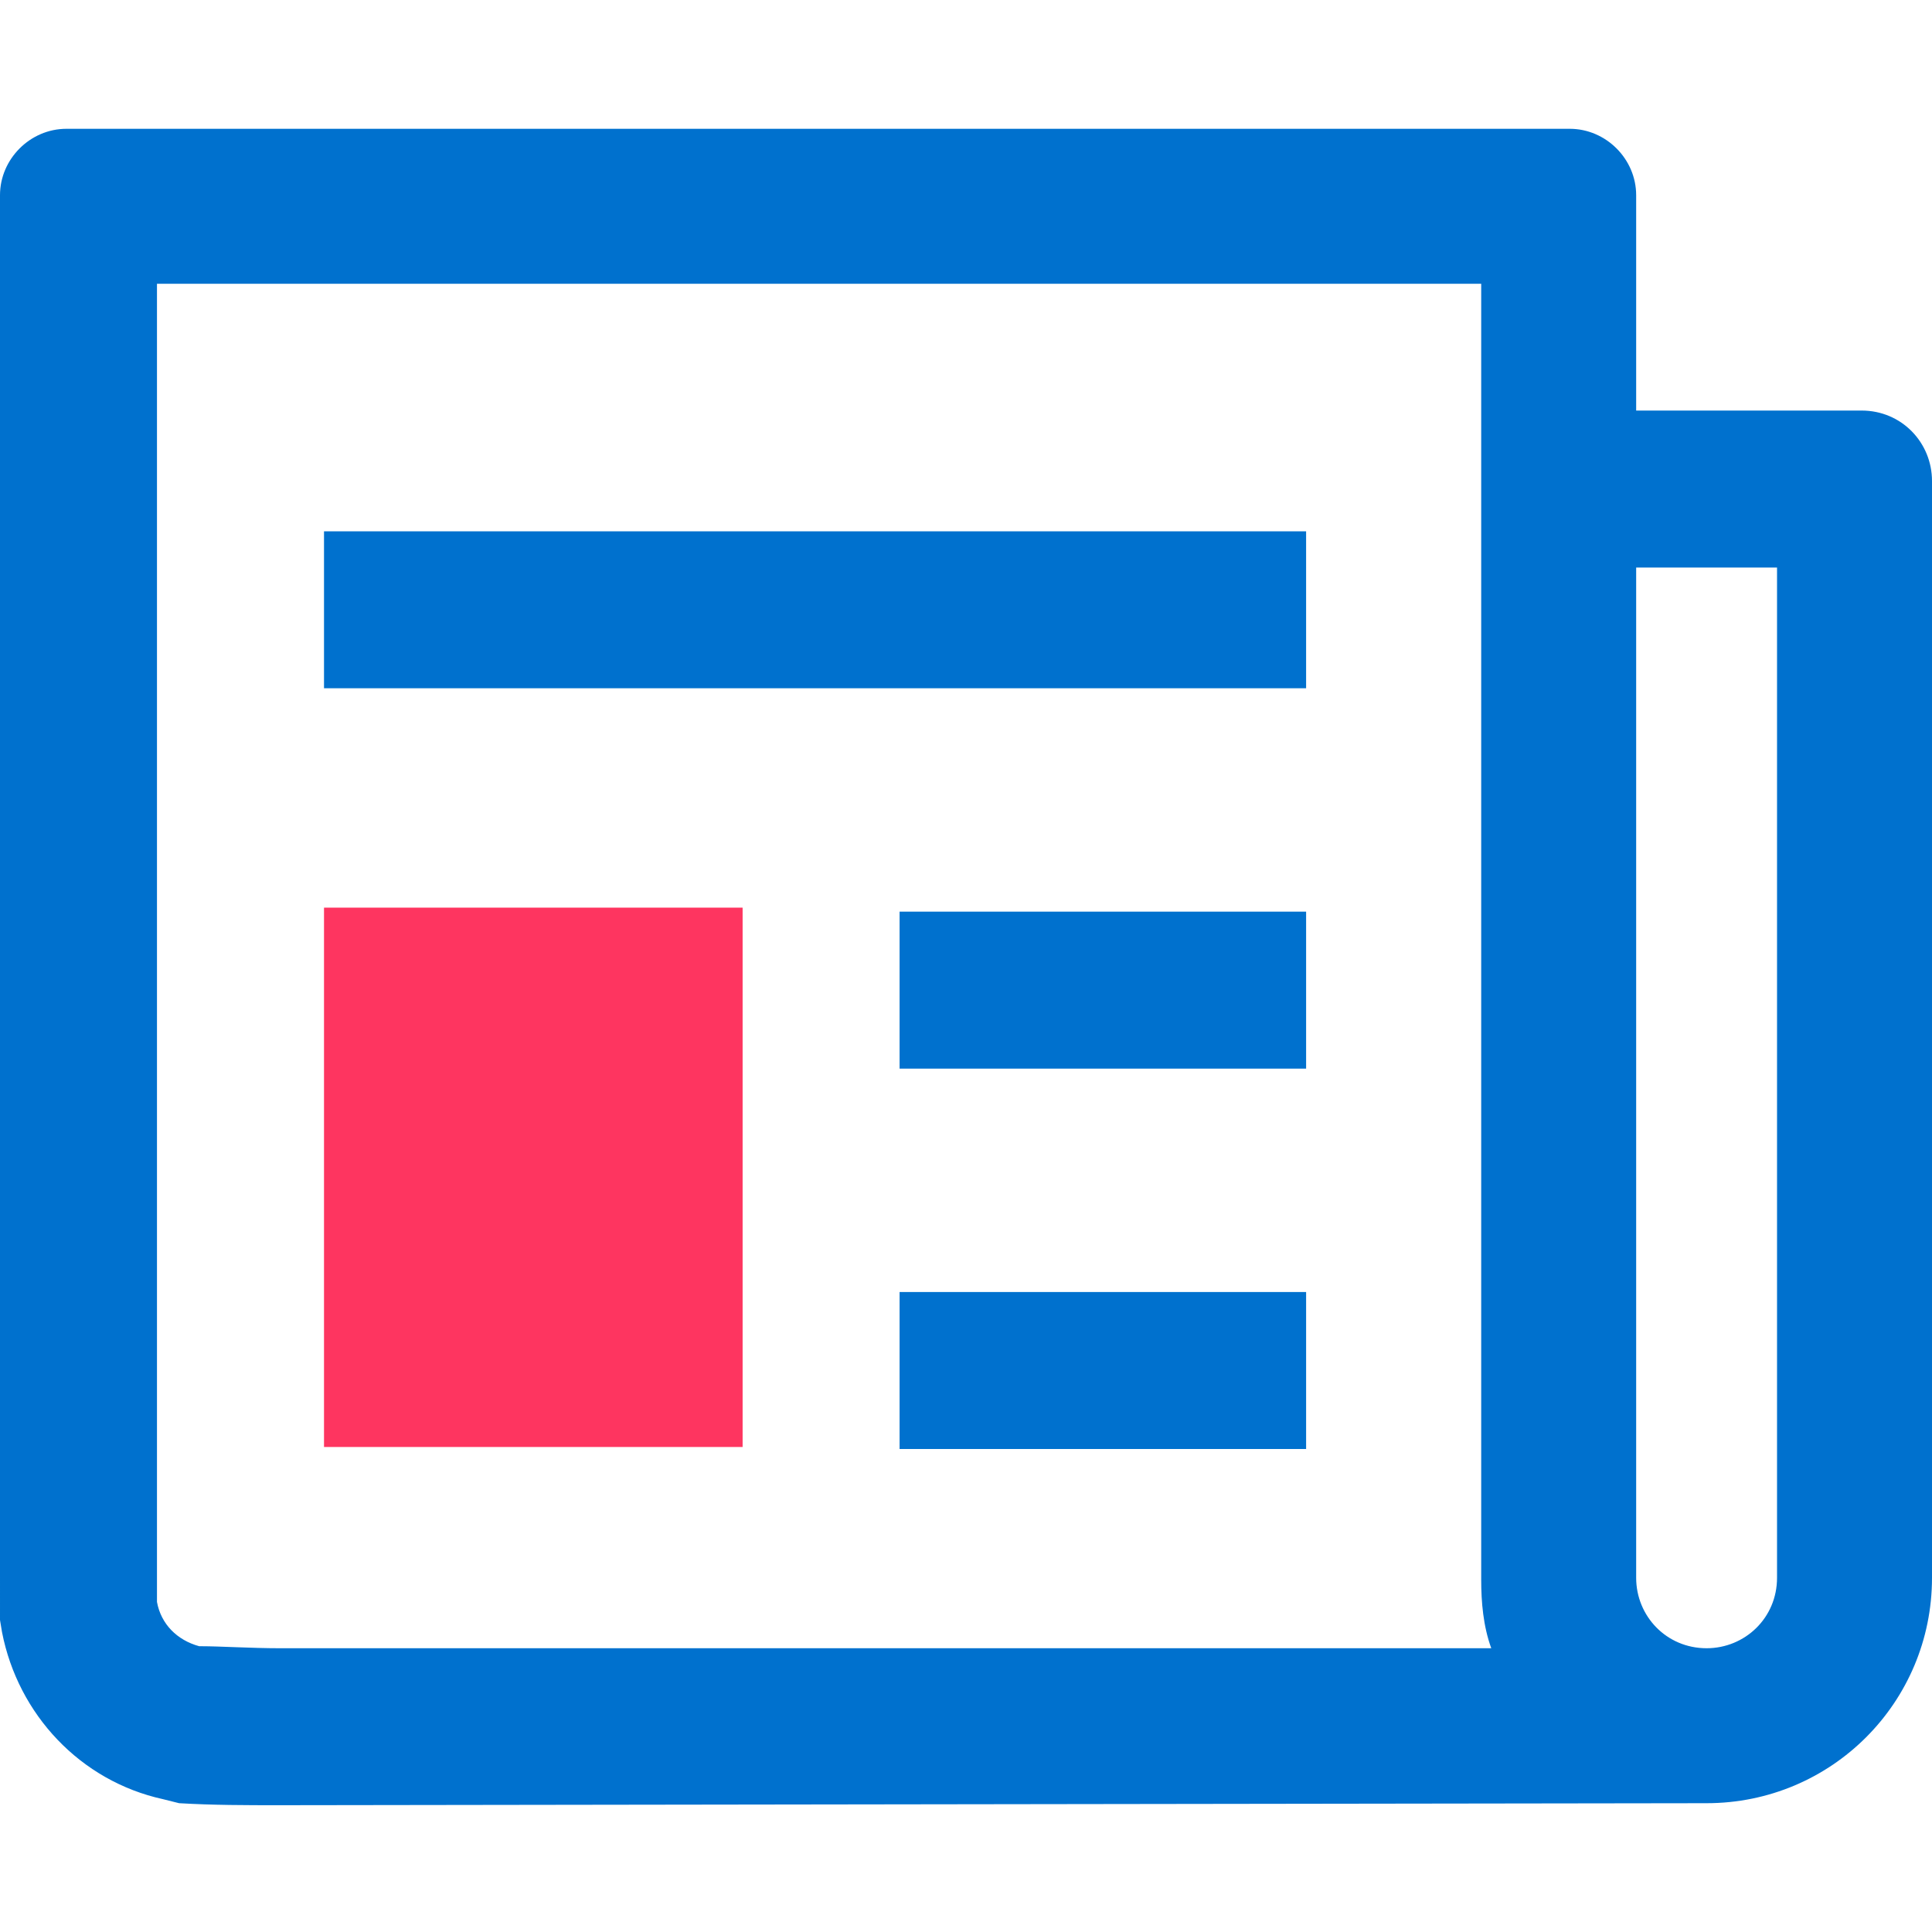 <?xml version="1.0" encoding="utf-8"?>
<!-- Generator: Adobe Illustrator 25.3.1, SVG Export Plug-In . SVG Version: 6.00 Build 0)  -->
<svg version="1.1" id="Layer_1" xmlns="http://www.w3.org/2000/svg" xmlns:xlink="http://www.w3.org/1999/xlink" x="0px" y="0px"
	 width="96px" height="96px" viewBox="0 0 96 96" style="enable-background:new 0 0 96 96;" xml:space="preserve">
<style type="text/css">
	.st0{fill:#0071CE;}
	.st1{fill:#FE3560;}
</style>
<path class="st0" d="M13.9,89.7c-1.7,0-3.3,0-5-0.1l-0.8-0.2c-4.1-0.9-7.2-4.2-8-8.3l-0.1-0.6C0,79.7,0,77.6,0,75.7V9.7
	c0-1.8,1.5-3.3,3.3-3.3H78c1.8,0,3.3,1.5,3.3,3.3v10.7h11.2c2,0,3.5,1.6,3.5,3.5v54.5c0,6.2-5,11.2-11.2,11.2c0,0,0,0,0,0L13.9,89.7
	z M13.9,81.9h60.2c-0.4-1.1-0.5-2.3-0.5-3.4V63.2c0-0.3,0-0.5,0-0.8V14.1H7.8v61.6c0,1.5,0,3,0,3.8l0,0.1c0.2,1.1,1,1.9,2.1,2.2
	l0.1,0C10.9,81.8,12.5,81.9,13.9,81.9L13.9,81.9z M64.9,26.4H16.1v7.8h48.8V26.4z M64.9,45.3H44.7v7.8h20.2L64.9,45.3z M64.9,64.2
	H44.7V72h20.2L64.9,64.2z M81.3,28.2v50.2c0,1.9,1.5,3.5,3.5,3.5c1.9,0,3.5-1.5,3.5-3.5V28.2L81.3,28.2z"/>
<rect x="16.1" y="45.1" class="st1" width="20.8" height="26.8"/>
</svg>
